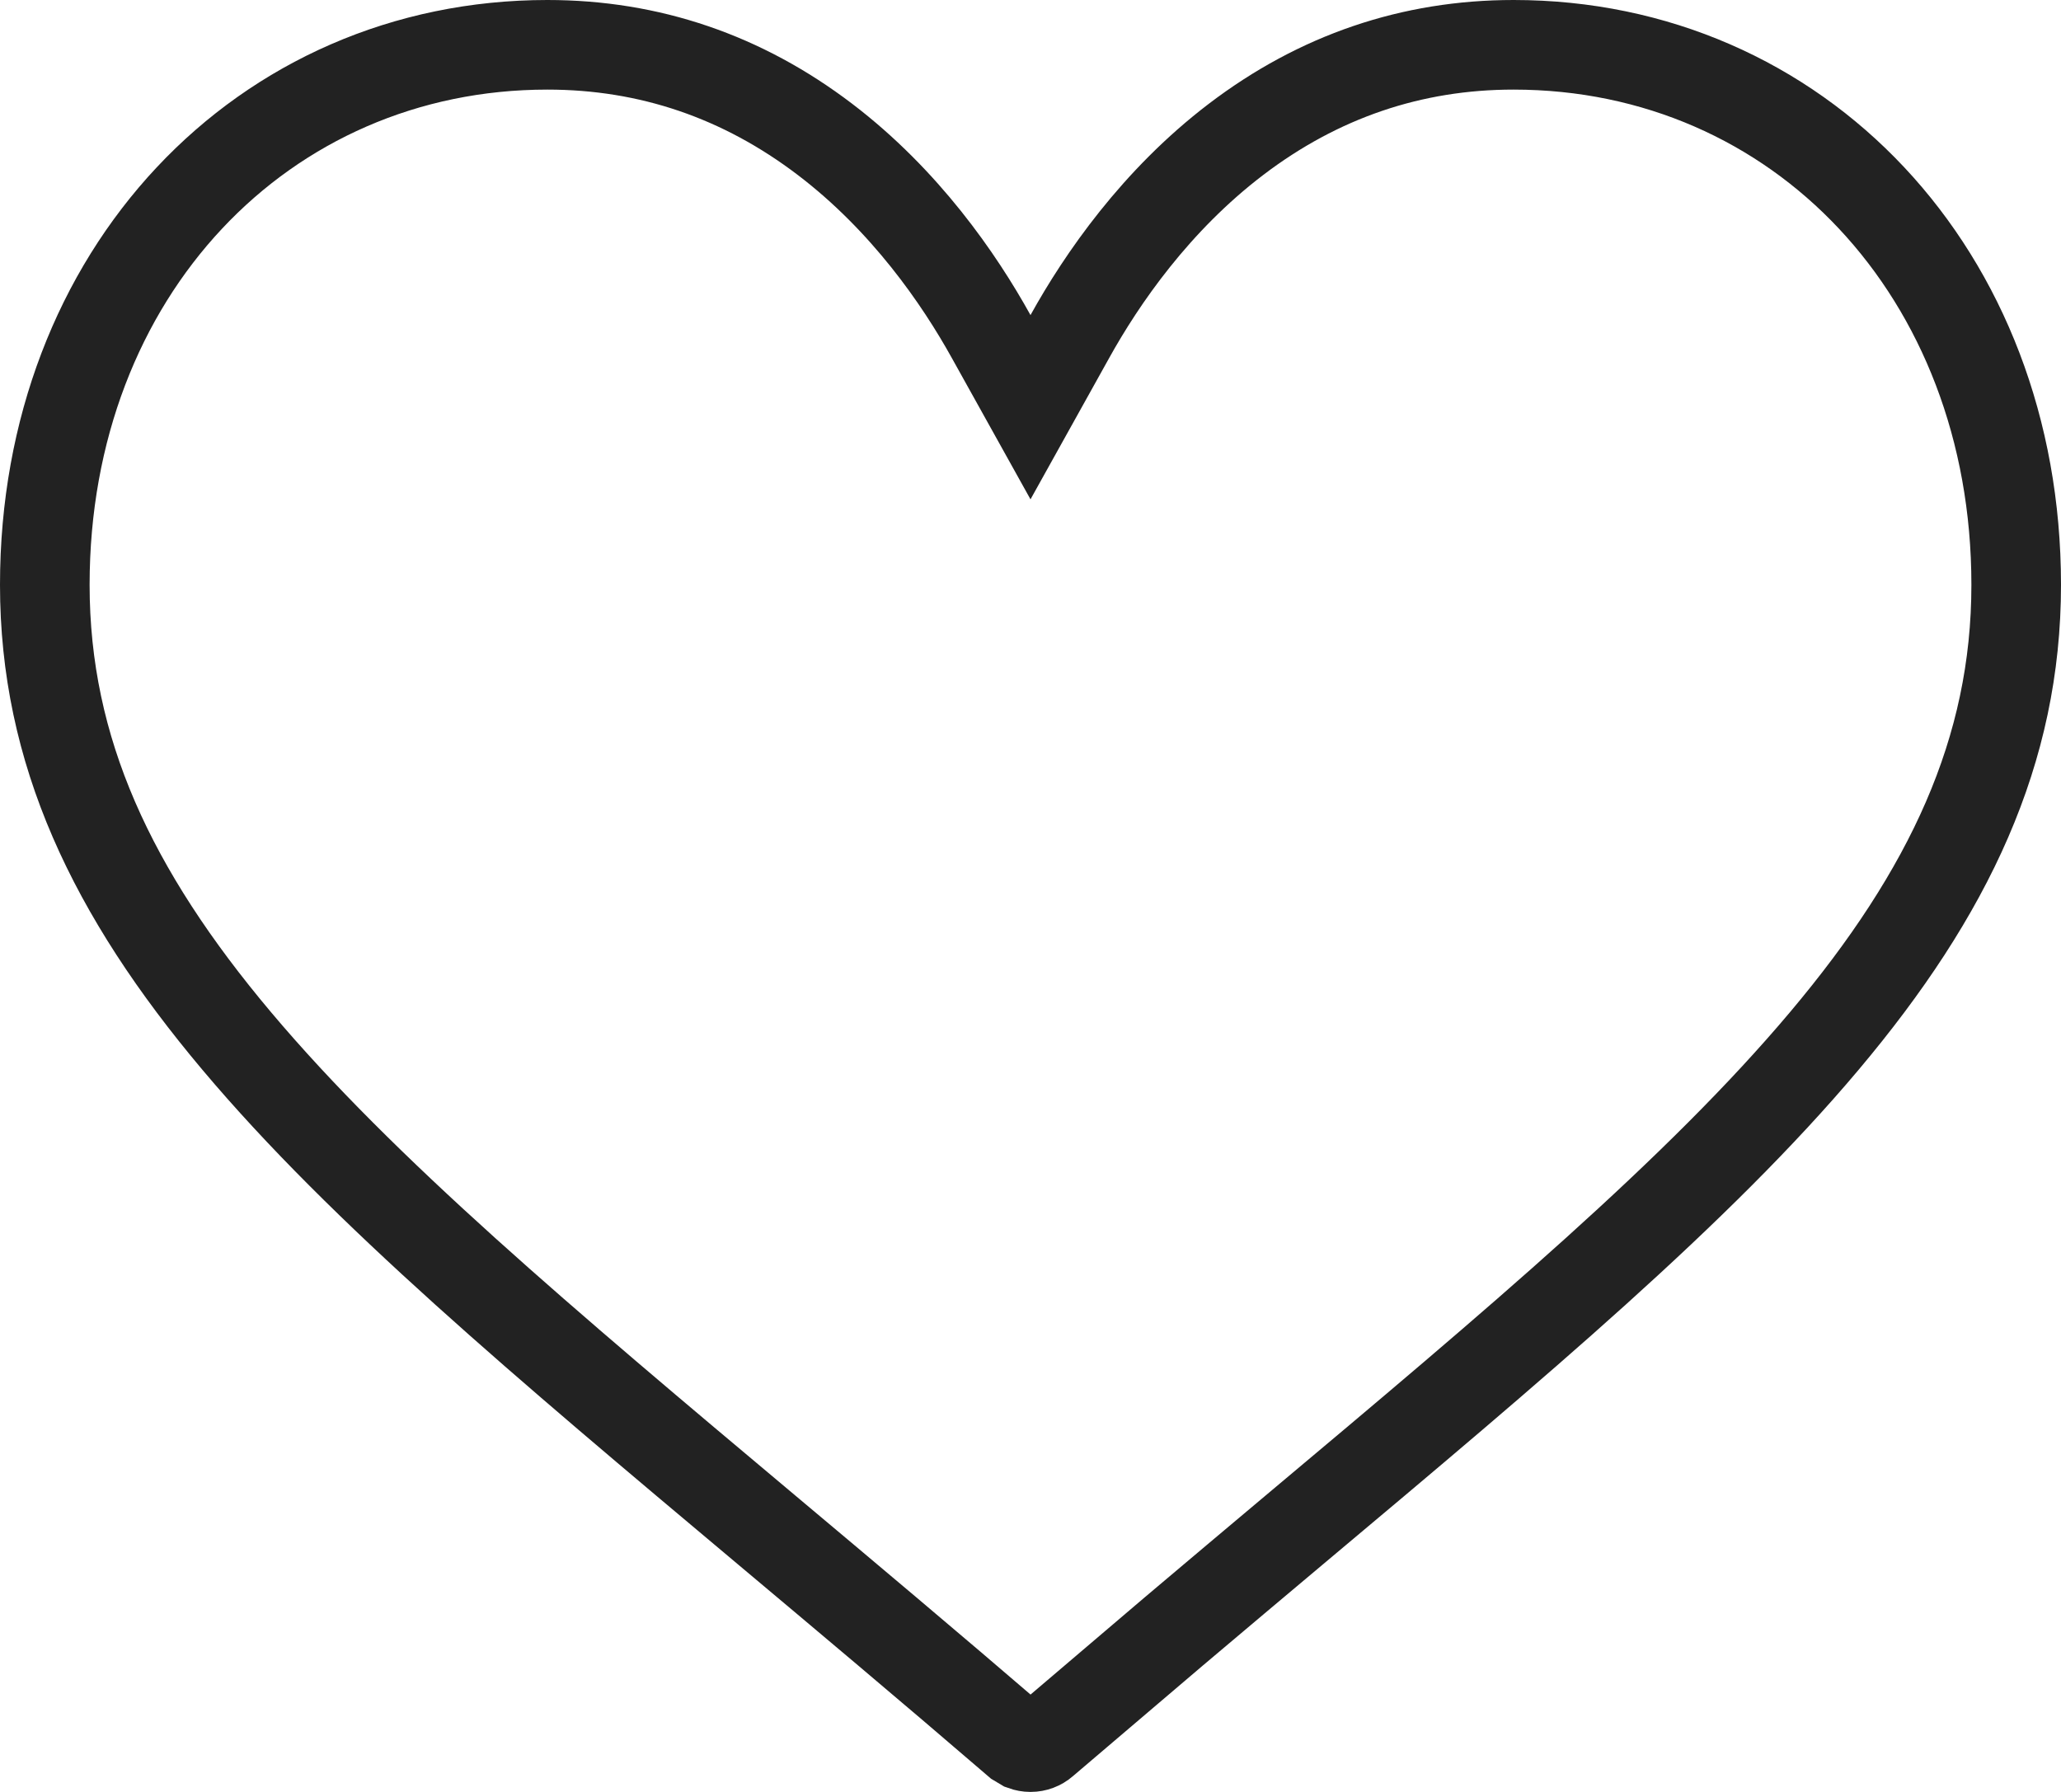<svg width="23" height="20" viewBox="0 0 23 20" fill="none" xmlns="http://www.w3.org/2000/svg">
<path d="M16.891 0.5C20.067 0.5 22.5 3.051 22.5 6.527C22.5 8.381 21.752 9.963 20.359 11.618C18.954 13.288 16.933 14.987 14.441 17.078C14.02 17.432 13.57 17.81 13.102 18.206L11.646 19.446C11.607 19.48 11.556 19.5 11.5 19.5C11.472 19.5 11.446 19.495 11.421 19.486L11.354 19.446C10.358 18.589 9.401 17.786 8.559 17.079C6.067 14.987 4.046 13.288 2.641 11.618C1.248 9.963 0.5 8.381 0.5 6.527C0.5 3.051 2.933 0.5 6.109 0.5C7.246 0.5 8.284 0.853 9.207 1.556C10.1 2.236 10.703 3.11 11.062 3.758L11.5 4.545L11.938 3.758C12.297 3.11 12.9 2.236 13.793 1.556C14.716 0.853 15.754 0.5 16.891 0.5Z" stroke="#222222"/>
</svg>
